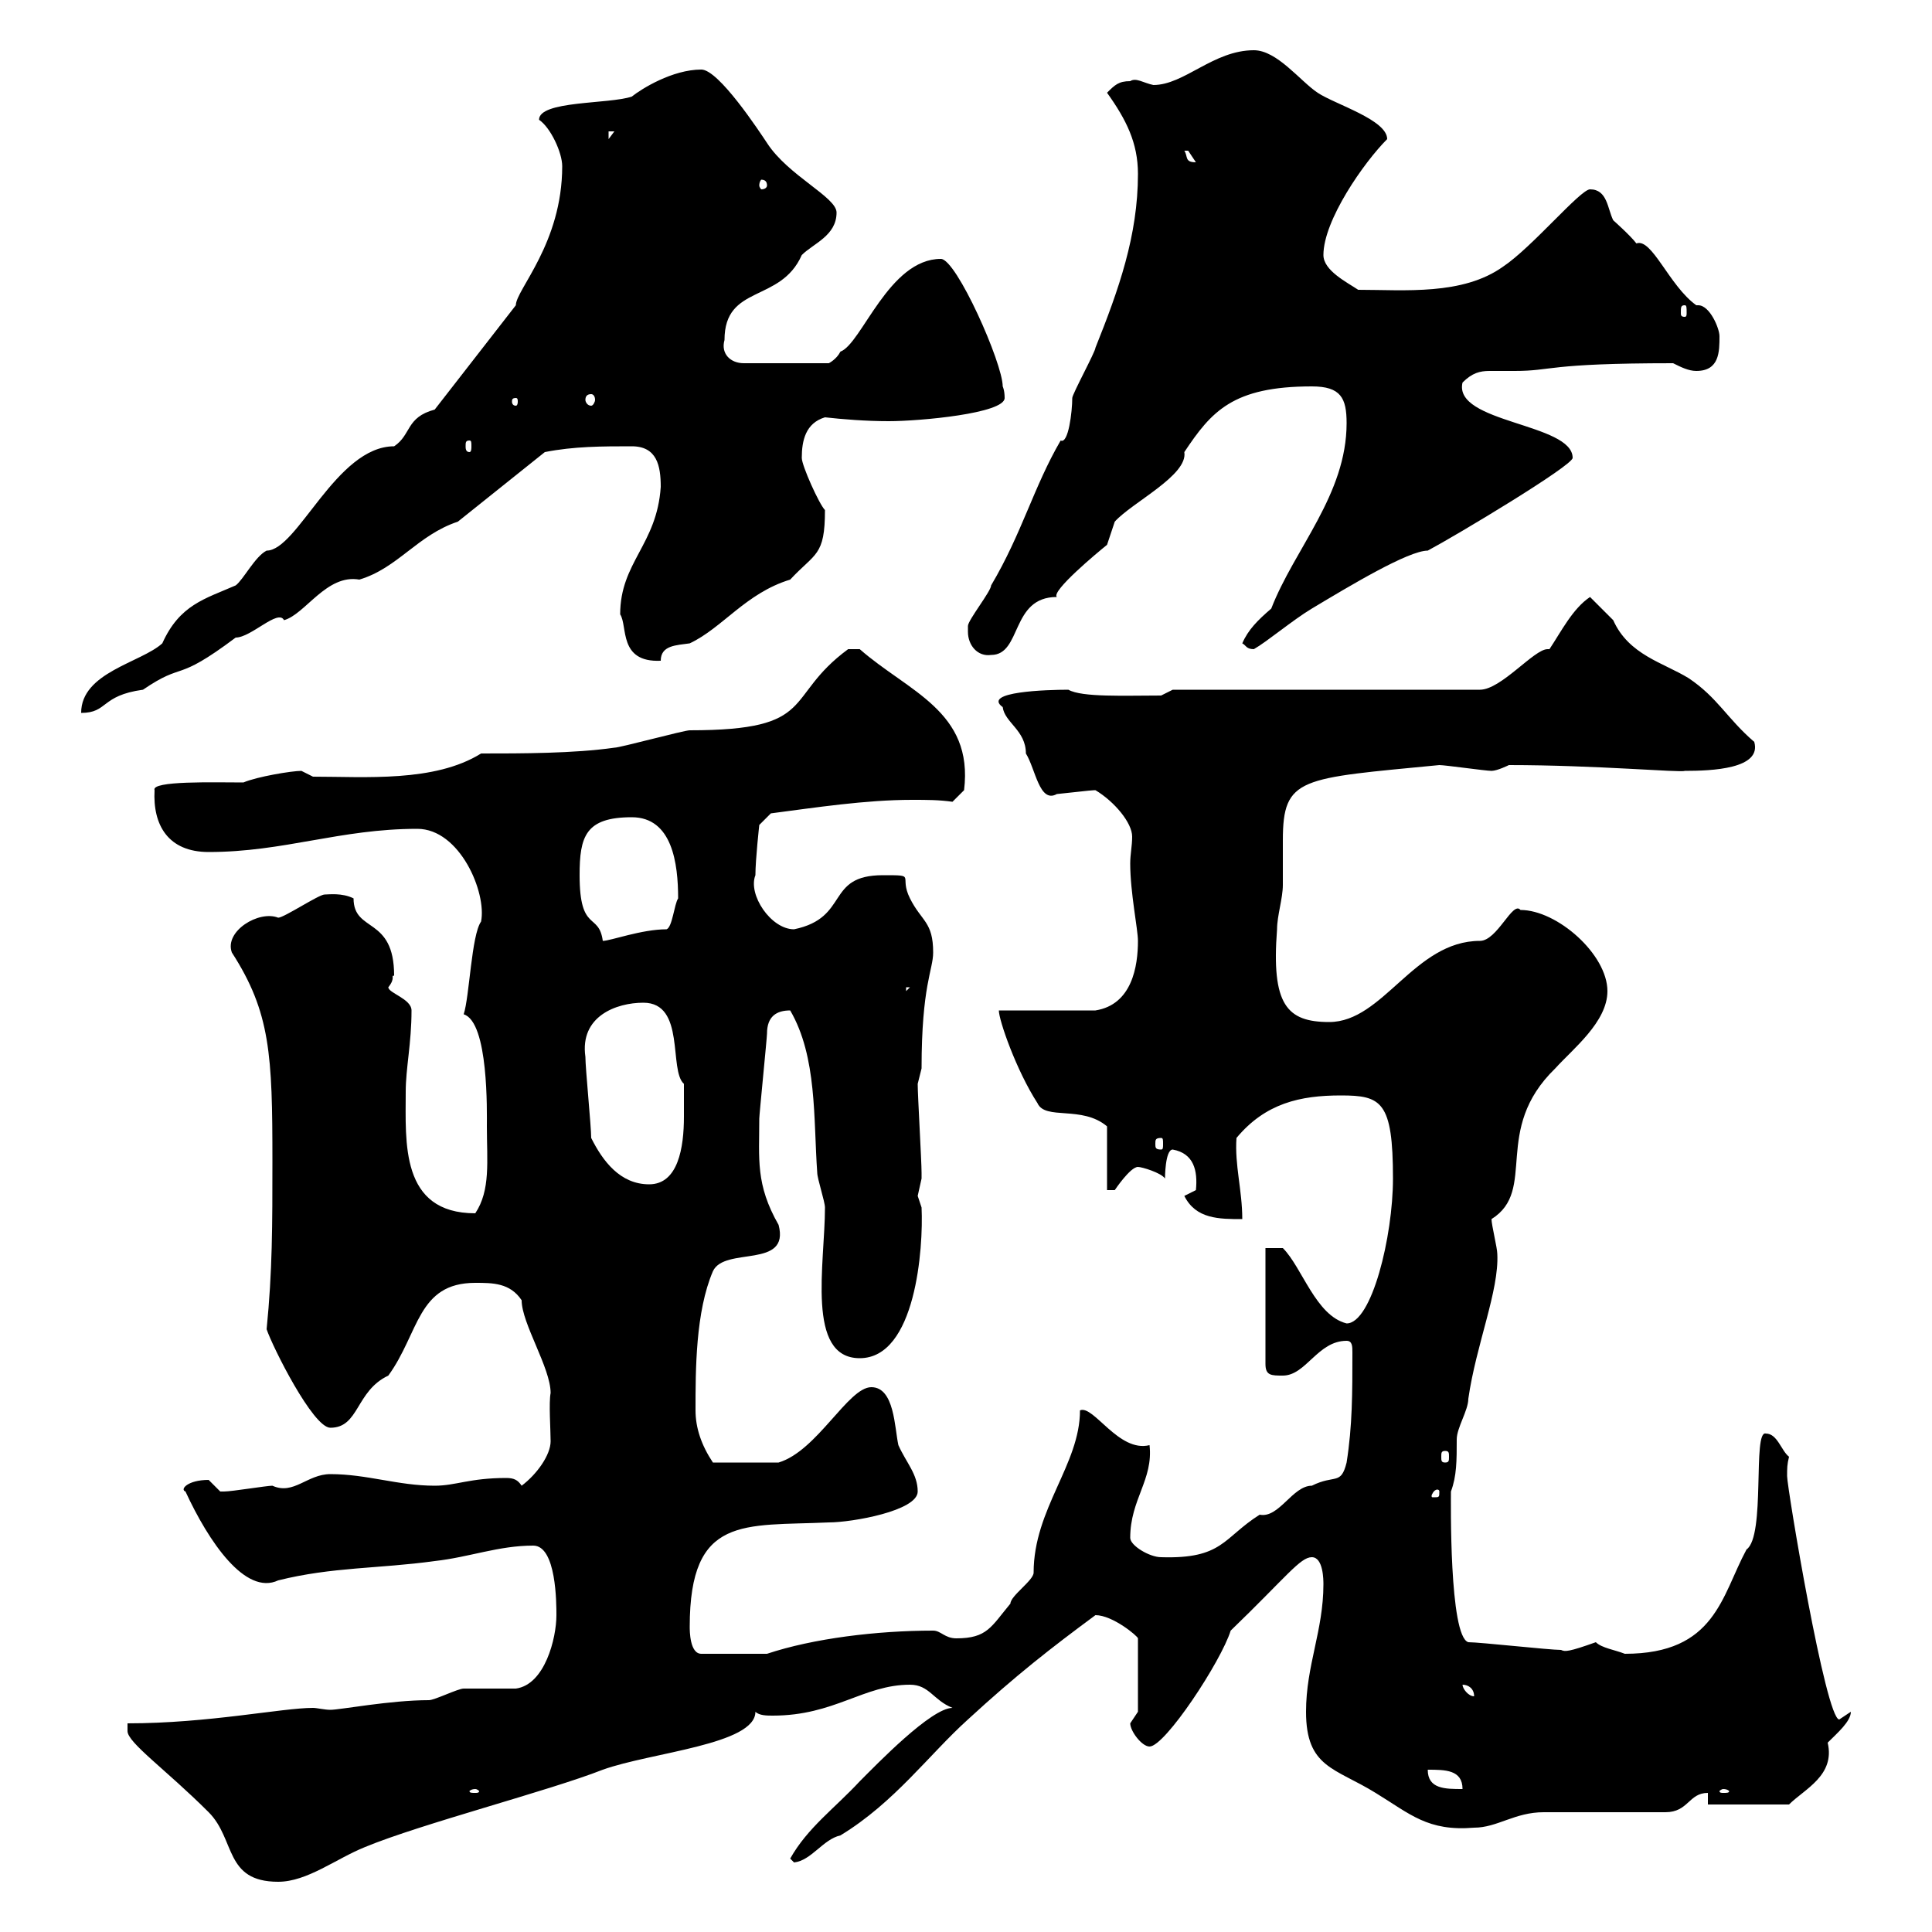 <svg xmlns="http://www.w3.org/2000/svg" xmlns:xlink="http://www.w3.org/1999/xlink" width="300" height="300"><path d="M19.80 268.80C19.80 270.60 25.80 274.80 32.40 281.40C36.60 285.60 34.80 292.20 43.20 292.20C47.70 292.20 52.20 288.60 56.70 286.80C65.40 283.20 85.20 278.10 93.60 274.80C101.10 272.10 117.30 270.90 117.30 265.80C117.90 266.40 119.10 266.40 120 266.40C129.60 266.40 134.10 261.60 141.30 261.60C144.30 261.60 144.90 264 147.90 265.20C144.60 265.20 136.20 273.90 133.50 276.60C129.60 280.80 125.40 283.80 122.70 288.60L123.30 289.20C126 288.90 127.80 285.60 130.50 285C138.90 279.90 144.30 272.40 150.30 267C157.80 260.10 163.20 255.90 170.10 250.80C172.80 250.80 176.70 254.10 176.70 254.40L176.70 265.80C176.70 265.80 175.50 267.60 175.50 267.60C175.50 268.80 177.30 271.20 178.50 271.20C180.90 271.20 189.60 258 191.10 253.20C199.80 244.80 201.90 241.80 203.70 241.80C205.50 241.80 205.50 245.40 205.50 246C205.50 253.20 202.80 258.60 202.80 265.80C202.80 274.50 207.30 274.50 213.60 278.40C219 281.70 221.70 284.40 228.90 283.80C232.50 283.80 235.20 281.40 239.70 281.40C242.40 281.40 255.90 281.40 258.60 281.40C262.20 281.40 262.20 278.40 265.20 278.40L265.20 280.20L277.80 280.20C280.20 277.80 285 275.70 283.80 270.60C285.30 269.10 287.40 267.30 287.40 265.80C287.40 265.80 285.60 267 285.60 267C283.50 267 277.50 231 277.50 229.20C277.50 228 277.50 227.40 277.80 226.20C276.60 225.30 276 222.60 274.20 222.60C272.10 222 274.20 238.50 271.20 240.60C267.30 247.80 266.40 256.80 252.30 256.80C250.80 256.20 248.70 255.90 247.80 255C243.60 256.50 243 256.50 242.40 256.20C240.60 256.20 229.80 255 228 255C225 254.10 225.30 232.80 225.30 231.60C226.20 229.20 226.20 226.80 226.20 223.50C226.20 221.70 228 219 228 217.20C229.20 208.80 232.80 200.40 232.50 194.70C232.50 193.80 231.60 190.20 231.60 189.30C238.80 184.80 231.60 175.50 241.50 165.90C244.20 162.90 249.60 158.70 249.60 153.90C249.60 148.20 241.80 141.30 236.10 141.30C234.90 139.80 232.50 146.10 229.80 146.10C219.60 146.10 214.80 158.70 206.40 158.70C199.80 158.70 197.40 156 198.30 144.30C198.30 142.20 199.20 139.50 199.20 137.40C199.20 135.30 199.20 132.60 199.20 130.50C199.20 120.60 201.90 120.90 223.50 118.80C224.40 118.80 230.70 119.70 231.60 119.70C232.50 119.70 234.30 118.80 234.30 118.80C247.80 118.80 261 120 261.60 119.70C265.80 119.70 273.60 119.40 272.40 115.20C268.20 111.60 266.70 108.30 262.20 105.30C258.30 102.90 252.90 101.70 250.50 96.30C249.60 95.40 247.80 93.60 246.90 92.70C244.20 94.50 242.40 98.10 240.60 100.80C240.60 100.80 240.30 100.80 240.30 100.80C238.20 100.80 233.10 107.10 229.80 107.10L182.10 107.10L180.30 108C174.60 108 168 108.30 165.90 107.10C162.60 107.10 152.40 107.40 155.70 109.80C156 112.20 159.30 113.40 159.30 117C160.80 119.40 161.40 124.80 164.10 123.30C169.50 122.70 169.80 122.70 170.10 122.70C173.10 124.50 175.80 127.80 175.80 129.90C175.80 131.40 175.50 132.60 175.50 134.10C175.50 138.60 176.70 144.30 176.70 146.10C176.70 150 175.80 156 170.10 156.90L155.10 156.90C155.10 158.40 157.80 166.20 161.10 171.30C162.30 174 168 171.60 171.90 174.90L171.90 184.80C171.90 184.80 173.10 184.80 173.10 184.80C173.10 184.80 175.50 181.20 176.70 181.20C177.30 181.20 180.30 182.10 180.90 183C180.90 183 180.90 178.50 182.10 178.50C185.40 179.10 186 181.80 185.70 184.80C185.70 184.80 183.90 185.70 183.90 185.70C185.70 189.30 189.30 189.30 192.90 189.30C192.90 184.80 191.70 180.90 192 176.70C196.50 171.30 201.90 170.10 208.20 170.10C214.50 170.10 216.30 171 216.30 183C216.30 192 213 205.50 209.10 205.50C204.30 204.30 202.20 196.80 199.20 193.80L196.50 193.80L196.50 211.80C196.50 213.60 197.40 213.60 199.20 213.60C202.80 213.60 204.60 208.20 209.10 208.20C210 208.20 210 209.10 210 210C210 216.30 210 221.40 209.10 227.10C208.20 230.70 207.30 228.90 203.70 230.70C200.70 230.70 198.60 235.80 195.60 235.20C189.90 238.80 189.90 242.10 180.30 241.80C178.50 241.80 175.50 240 175.50 238.80C175.50 232.80 179.10 229.80 178.50 224.40C173.70 225.60 169.80 218.10 167.70 219C167.70 227.40 160.50 234.30 160.50 244.20C160.50 245.40 156.90 247.80 156.90 249C153.90 252.60 153.30 254.40 148.50 254.40C146.70 254.40 146.10 253.20 144.90 253.20C136.20 253.20 126.30 254.40 119.10 256.80L108.90 256.80C107.10 256.80 107.10 253.20 107.10 252.60C107.10 235.20 115.50 237 128.70 236.40C132.30 236.40 142.50 234.60 142.50 231.60C142.50 228.90 140.70 227.10 139.50 224.40C138.90 221.70 138.90 215.40 135.30 215.40C131.70 215.40 126.90 225.30 120.90 227.10C119.40 227.10 116.40 227.10 110.70 227.10C108.90 224.40 108 221.70 108 219C108 212.70 108 203.70 110.70 197.40C112.50 193.50 122.70 197.10 120.90 190.20C117.30 183.90 117.90 180 117.90 173.70C117.90 173.10 119.10 161.10 119.10 160.50C119.10 157.80 120.60 156.90 122.70 156.90C126.90 164.10 126.30 173.70 126.90 182.10C126.90 183 128.10 186.60 128.10 187.50C128.10 196.20 125.10 210.90 133.50 210.90C142.20 210.90 143.40 193.80 143.10 187.50C143.10 187.50 142.50 185.70 142.50 185.70C142.50 185.70 143.10 183 143.10 183C143.10 182.10 143.10 182.10 143.10 182.10C143.10 180.30 142.50 170.10 142.50 168.30C142.50 168.30 143.10 165.90 143.10 165.90C143.10 153 144.90 150.60 144.90 147.90C144.90 143.10 143.10 143.10 141.30 139.50C139.50 135.90 142.50 135.90 137.10 135.90C128.10 135.90 132 142.50 123.30 144.30C119.70 144.30 116.10 138.90 117.30 135.90C117.30 133.50 117.90 128.10 117.90 128.10L119.70 126.30C126.60 125.40 134.40 124.20 141.60 124.20C144 124.20 145.80 124.20 147.90 124.50L149.70 122.70C151.20 110.40 141 107.40 133.50 100.80C132.30 100.80 131.70 100.80 131.70 100.80C121.50 108.30 127.20 113.40 107.10 113.40C106.20 113.40 96.30 116.10 95.40 116.10C89.10 117 81 117 74.70 117C67.50 121.50 56.70 120.60 48.60 120.60C48.60 120.60 46.80 119.70 46.80 119.70C45.30 119.70 39.90 120.60 37.80 121.50C33.30 121.50 23.40 121.20 24 122.70C23.70 128.10 26.10 132.30 32.40 132.30C44.10 132.30 52.80 128.70 64.80 128.70C71.40 128.70 75.60 138.60 74.70 143.10C73.20 145.20 72.90 154.80 72 157.50C75.90 158.70 75.60 172.80 75.60 174.90C75.60 180.30 76.20 184.80 73.80 188.40C62.10 188.40 63 177.30 63 169.50C63 165.90 63.90 162 63.90 156.90C63.90 155.10 60.30 154.20 60.30 153.30C61.50 151.80 60.60 151.50 61.20 151.50C61.20 142.20 54.90 144.90 54.90 139.50C53.10 138.60 51 138.90 50.40 138.90C49.50 138.90 44.10 142.50 43.20 142.50C40.20 141.30 34.80 144.60 36 147.90C42 157.20 42.30 163.80 42.30 180.30C42.30 190.20 42.30 197.40 41.40 206.40C42.30 209.10 48.60 221.70 51.30 221.70C55.80 221.70 55.20 216 60.30 213.60C65.10 207 64.80 199.20 73.80 199.20C76.50 199.20 79.20 199.20 81 201.90C81 205.50 85.50 212.40 85.50 216.30C85.20 217.80 85.50 222 85.50 223.80C85.50 225.90 83.40 228.90 81 230.70C80.40 229.80 79.80 229.50 78.60 229.50C72.90 229.50 70.80 230.70 67.50 230.70C61.80 230.70 57 228.90 51.30 228.90C47.70 228.90 45.60 232.20 42.30 230.70C41.40 230.70 36 231.60 34.80 231.60C34.80 231.60 34.80 231.60 34.20 231.60C34.20 231.60 32.40 229.80 32.40 229.80C29.10 229.80 27.90 231.30 28.80 231.60C32.40 239.40 38.10 247.80 43.20 245.40C51.60 243.30 58.80 243.60 67.50 242.40C72.90 241.80 77.40 240 82.80 240C86.40 240 86.40 249 86.40 250.80C86.40 254.40 84.60 261.60 80.10 262.20C79.20 262.20 72.90 262.20 72 262.20C71.10 262.20 67.50 264 66.60 264C60.60 264 52.80 265.50 51.30 265.50C50.40 265.50 49.20 265.20 48.60 265.20C43.80 265.20 32.40 267.60 19.80 267.60C19.80 267.60 19.80 268.80 19.80 268.80ZM73.80 277.80C74.10 277.80 74.40 278.10 74.40 278.10C74.40 278.40 74.10 278.40 73.80 278.40C73.20 278.40 72.90 278.40 72.90 278.10C72.90 278.10 73.20 277.80 73.80 277.80ZM267.60 277.80C268.20 277.80 268.50 278.10 268.50 278.10C268.50 278.40 268.20 278.40 267.60 278.40C267.30 278.40 267 278.40 267 278.10C267 278.10 267.30 277.80 267.60 277.80ZM221.70 274.80C224.40 274.80 227.10 274.80 227.10 277.80C224.40 277.80 221.70 277.80 221.70 274.80ZM227.10 261.60C228 261.60 228.90 262.20 228.90 263.40C228 263.40 227.10 262.20 227.10 261.60ZM223.50 231.60C223.50 232.50 223.50 232.50 222.60 232.50C222.30 232.50 222.30 232.50 222.30 232.20C222.30 232.20 222.60 231.30 223.20 231.30C223.20 231.30 223.50 231.30 223.50 231.60ZM224.40 225.30C225 225.30 225 225.60 225 226.20C225 226.80 225 227.10 224.40 227.10C223.80 227.10 223.80 226.80 223.80 226.20C223.80 225.60 223.80 225.30 224.40 225.30ZM91.80 176.70C91.80 174.90 90.90 165.90 90.90 164.10C90 157.80 95.70 155.70 99.90 155.70C106.50 155.70 103.80 166.20 106.20 168.30C106.20 170.10 106.20 171.30 106.20 173.40C106.20 178.20 105.30 183.90 100.80 183.90C96.30 183.90 93.60 180.30 91.80 176.70ZM180.30 176.70C180.60 176.70 180.60 177 180.60 177.60C180.60 178.20 180.60 178.50 180.30 178.50C179.40 178.50 179.40 178.20 179.40 177.60C179.40 177 179.40 176.70 180.30 176.70ZM140.70 153.30L141.30 153.30L140.70 153.90ZM90 135.90C90 129.90 90.90 126.90 98.10 126.90C104.40 126.90 105.30 134.10 105.30 139.50C104.70 140.40 104.40 144 103.50 144.30C99.60 144.30 94.80 146.10 93.60 146.10C93 141.60 90 144.90 90 135.90ZM67.50 63.60C63 64.80 63.90 67.50 61.20 69.30C52.20 69.30 46.20 85.50 41.40 85.50C39.60 86.40 37.80 90 36.60 90.90C31.80 93 27.90 93.90 25.20 99.90C21.90 102.90 12.60 104.40 12.60 110.70C16.80 110.70 15.60 108 22.20 107.10C28.80 102.60 27 106.20 36.60 99C39 99 43.20 94.50 44.10 96.30C47.40 95.40 50.70 89.10 55.80 90C61.80 88.20 64.80 83.10 71.10 81C75.60 77.40 80.10 73.80 84.60 70.20C89.10 69.30 93.60 69.30 98.10 69.30C102 69.30 102.60 72.30 102.60 75.60C102 84.60 96.30 87.30 96.30 95.40C97.50 97.20 96 102.90 102.60 102.60C102.60 100.20 105 100.20 107.10 99.90C112.20 97.50 115.80 92.10 122.70 90C126.60 85.80 128.10 86.40 128.10 79.20C127.20 78.30 124.50 72.30 124.50 71.10C124.50 68.40 125.10 65.70 128.10 64.80C130.80 65.10 134.40 65.40 138 65.40C142.80 65.40 156 64.20 156 61.80C156 60.60 155.70 60 155.70 60C155.70 56.40 148.50 40.20 146.10 40.20C138 40.20 133.80 53.40 130.50 54.60C129.90 55.80 128.70 56.40 128.70 56.40L115.50 56.40C113.40 56.40 111.90 54.90 112.50 52.80C112.50 44.10 121.20 47.10 124.50 39.60C126.30 37.80 129.90 36.60 129.90 33C129.90 30.60 122.40 27.30 119.10 22.20C117.90 20.40 111.60 10.80 108.90 10.80C104.40 10.80 99.60 13.80 98.10 15C94.50 16.20 83.70 15.60 83.70 18.60C85.50 19.80 87.30 23.70 87.30 25.80C87.30 37.80 80.10 45 80.10 47.40ZM150.30 98.10C150.30 100.20 151.80 102 153.90 101.70C158.70 101.70 156.90 92.70 164.10 92.70C163.20 91.80 170.40 85.80 171.90 84.60C171.90 84.60 173.10 81 173.10 81C175.80 78 184.50 73.80 183.90 70.20C188.10 63.90 191.40 60 203.70 60C208.20 60 209.10 61.80 209.10 65.70C209.10 76.80 201 85.20 197.40 94.50C195.30 96.30 193.80 97.80 192.90 99.90C193.50 100.20 193.50 100.80 194.70 100.80C196.80 99.60 200.70 96.30 203.70 94.50C209.70 90.90 218.70 85.50 221.70 85.50C226.20 83.10 244.20 72.30 244.20 71.10C244.20 65.70 225.60 65.70 227.10 59.40C228.60 57.90 229.80 57.60 231.30 57.60C232.50 57.60 234 57.60 235.20 57.60C241.20 57.60 240 56.40 259.80 56.40C261 57 262.20 57.60 263.40 57.60C267 57.60 267 54.60 267 52.20C267 51 265.50 47.40 263.70 47.40C263.70 47.40 263.40 47.40 263.40 47.40C259.20 44.40 256.50 36.90 254.10 37.80C253.20 36.60 250.50 34.20 250.50 34.20C249.60 32.40 249.60 29.40 246.90 29.40C245.40 29.40 237.90 38.40 233.40 41.40C227.10 45.90 218.10 45 210.90 45C209.10 43.80 205.50 42 205.50 39.60C205.50 34.20 211.80 25.20 215.40 21.60C215.40 18.60 207.30 16.20 204.60 14.40C201.90 12.60 198.30 7.80 194.70 7.80C188.40 7.80 183.90 13.20 179.10 13.20C177.60 12.90 176.40 12 175.50 12.60C173.70 12.60 173.10 13.20 171.90 14.40C174.90 18.60 176.70 22.20 176.70 27C176.70 36.60 173.70 45 170.10 54C170.10 54.60 166.50 61.20 166.50 61.80C166.50 63.90 165.90 69 164.70 68.40C160.50 75.60 158.70 82.80 153.90 90.90C153.90 91.80 150.30 96.30 150.30 97.20C150.30 97.20 150.30 98.10 150.30 98.10ZM72.90 68.40C73.20 68.40 73.20 68.70 73.20 69.30C73.20 69.60 73.20 70.20 72.90 70.20C72.30 70.20 72.30 69.60 72.30 69.30C72.30 68.70 72.30 68.40 72.90 68.40ZM80.10 61.80C80.40 61.80 80.40 62.10 80.40 62.40C80.40 62.40 80.40 63 80.10 63C79.50 63 79.50 62.40 79.50 62.40C79.50 62.10 79.50 61.80 80.10 61.80ZM91.80 61.20C92.10 61.20 92.40 61.50 92.40 62.10C92.40 62.40 92.10 63 91.80 63C91.20 63 90.90 62.40 90.90 62.10C90.90 61.50 91.20 61.20 91.80 61.20ZM261.60 47.40C261.90 47.40 261.90 47.70 261.90 48.60C261.90 48.90 261.90 49.20 261.60 49.20C261 49.20 261 48.90 261 48.60C261 47.70 261 47.40 261.60 47.40ZM119.10 28.80C119.10 29.10 118.80 29.40 118.20 29.40C118.20 29.40 117.90 29.10 117.90 28.80C117.90 28.20 118.20 27.90 118.20 27.90C118.80 27.90 119.10 28.20 119.10 28.80ZM183.90 23.40C183.90 23.40 183.90 23.40 184.50 23.40C184.50 23.40 185.70 25.20 185.70 25.20C183.90 25.20 184.50 24.30 183.90 23.40ZM94.50 20.40L95.40 20.40L94.50 21.60Z"/></svg>
